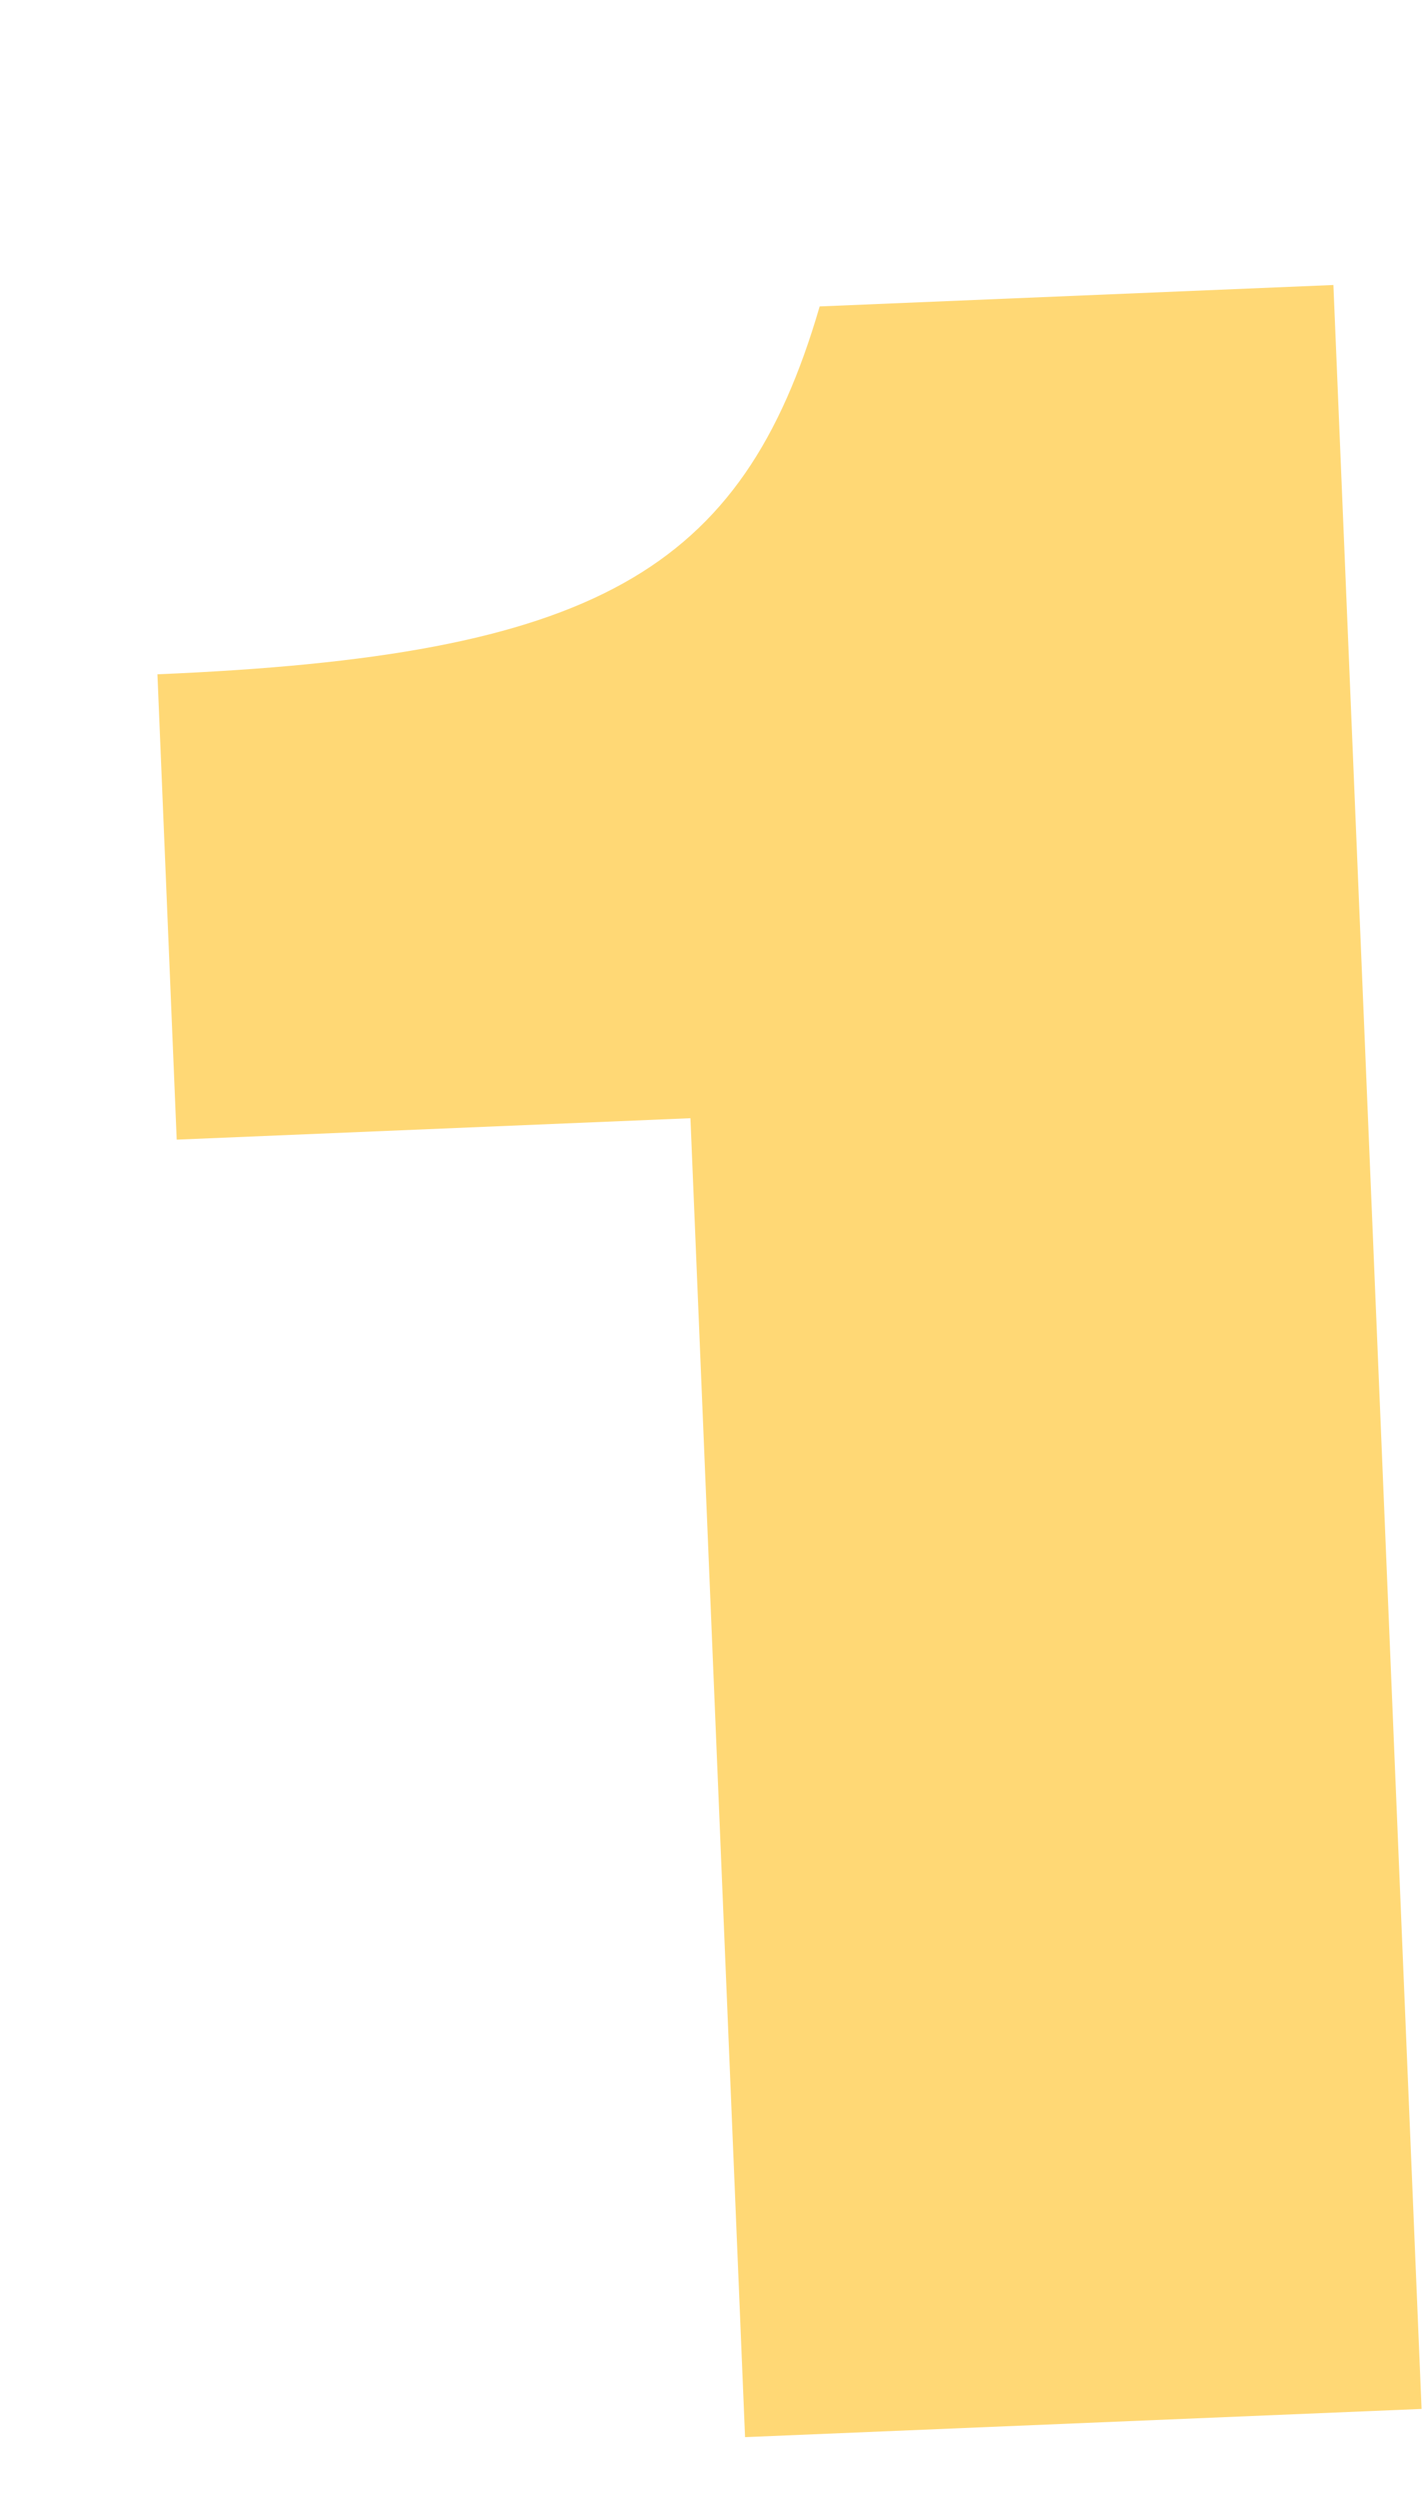 <?xml version="1.0" encoding="UTF-8"?> <svg xmlns="http://www.w3.org/2000/svg" width="4" height="7" viewBox="0 0 4 7" fill="none"> <path d="M1.934 3.131L0.495 3.191L0.441 1.888C1.664 1.837 2.079 1.603 2.296 0.858L3.735 0.798L3.982 6.745L2.087 6.824L1.934 3.131Z" fill="#FFD875"></path> </svg> 